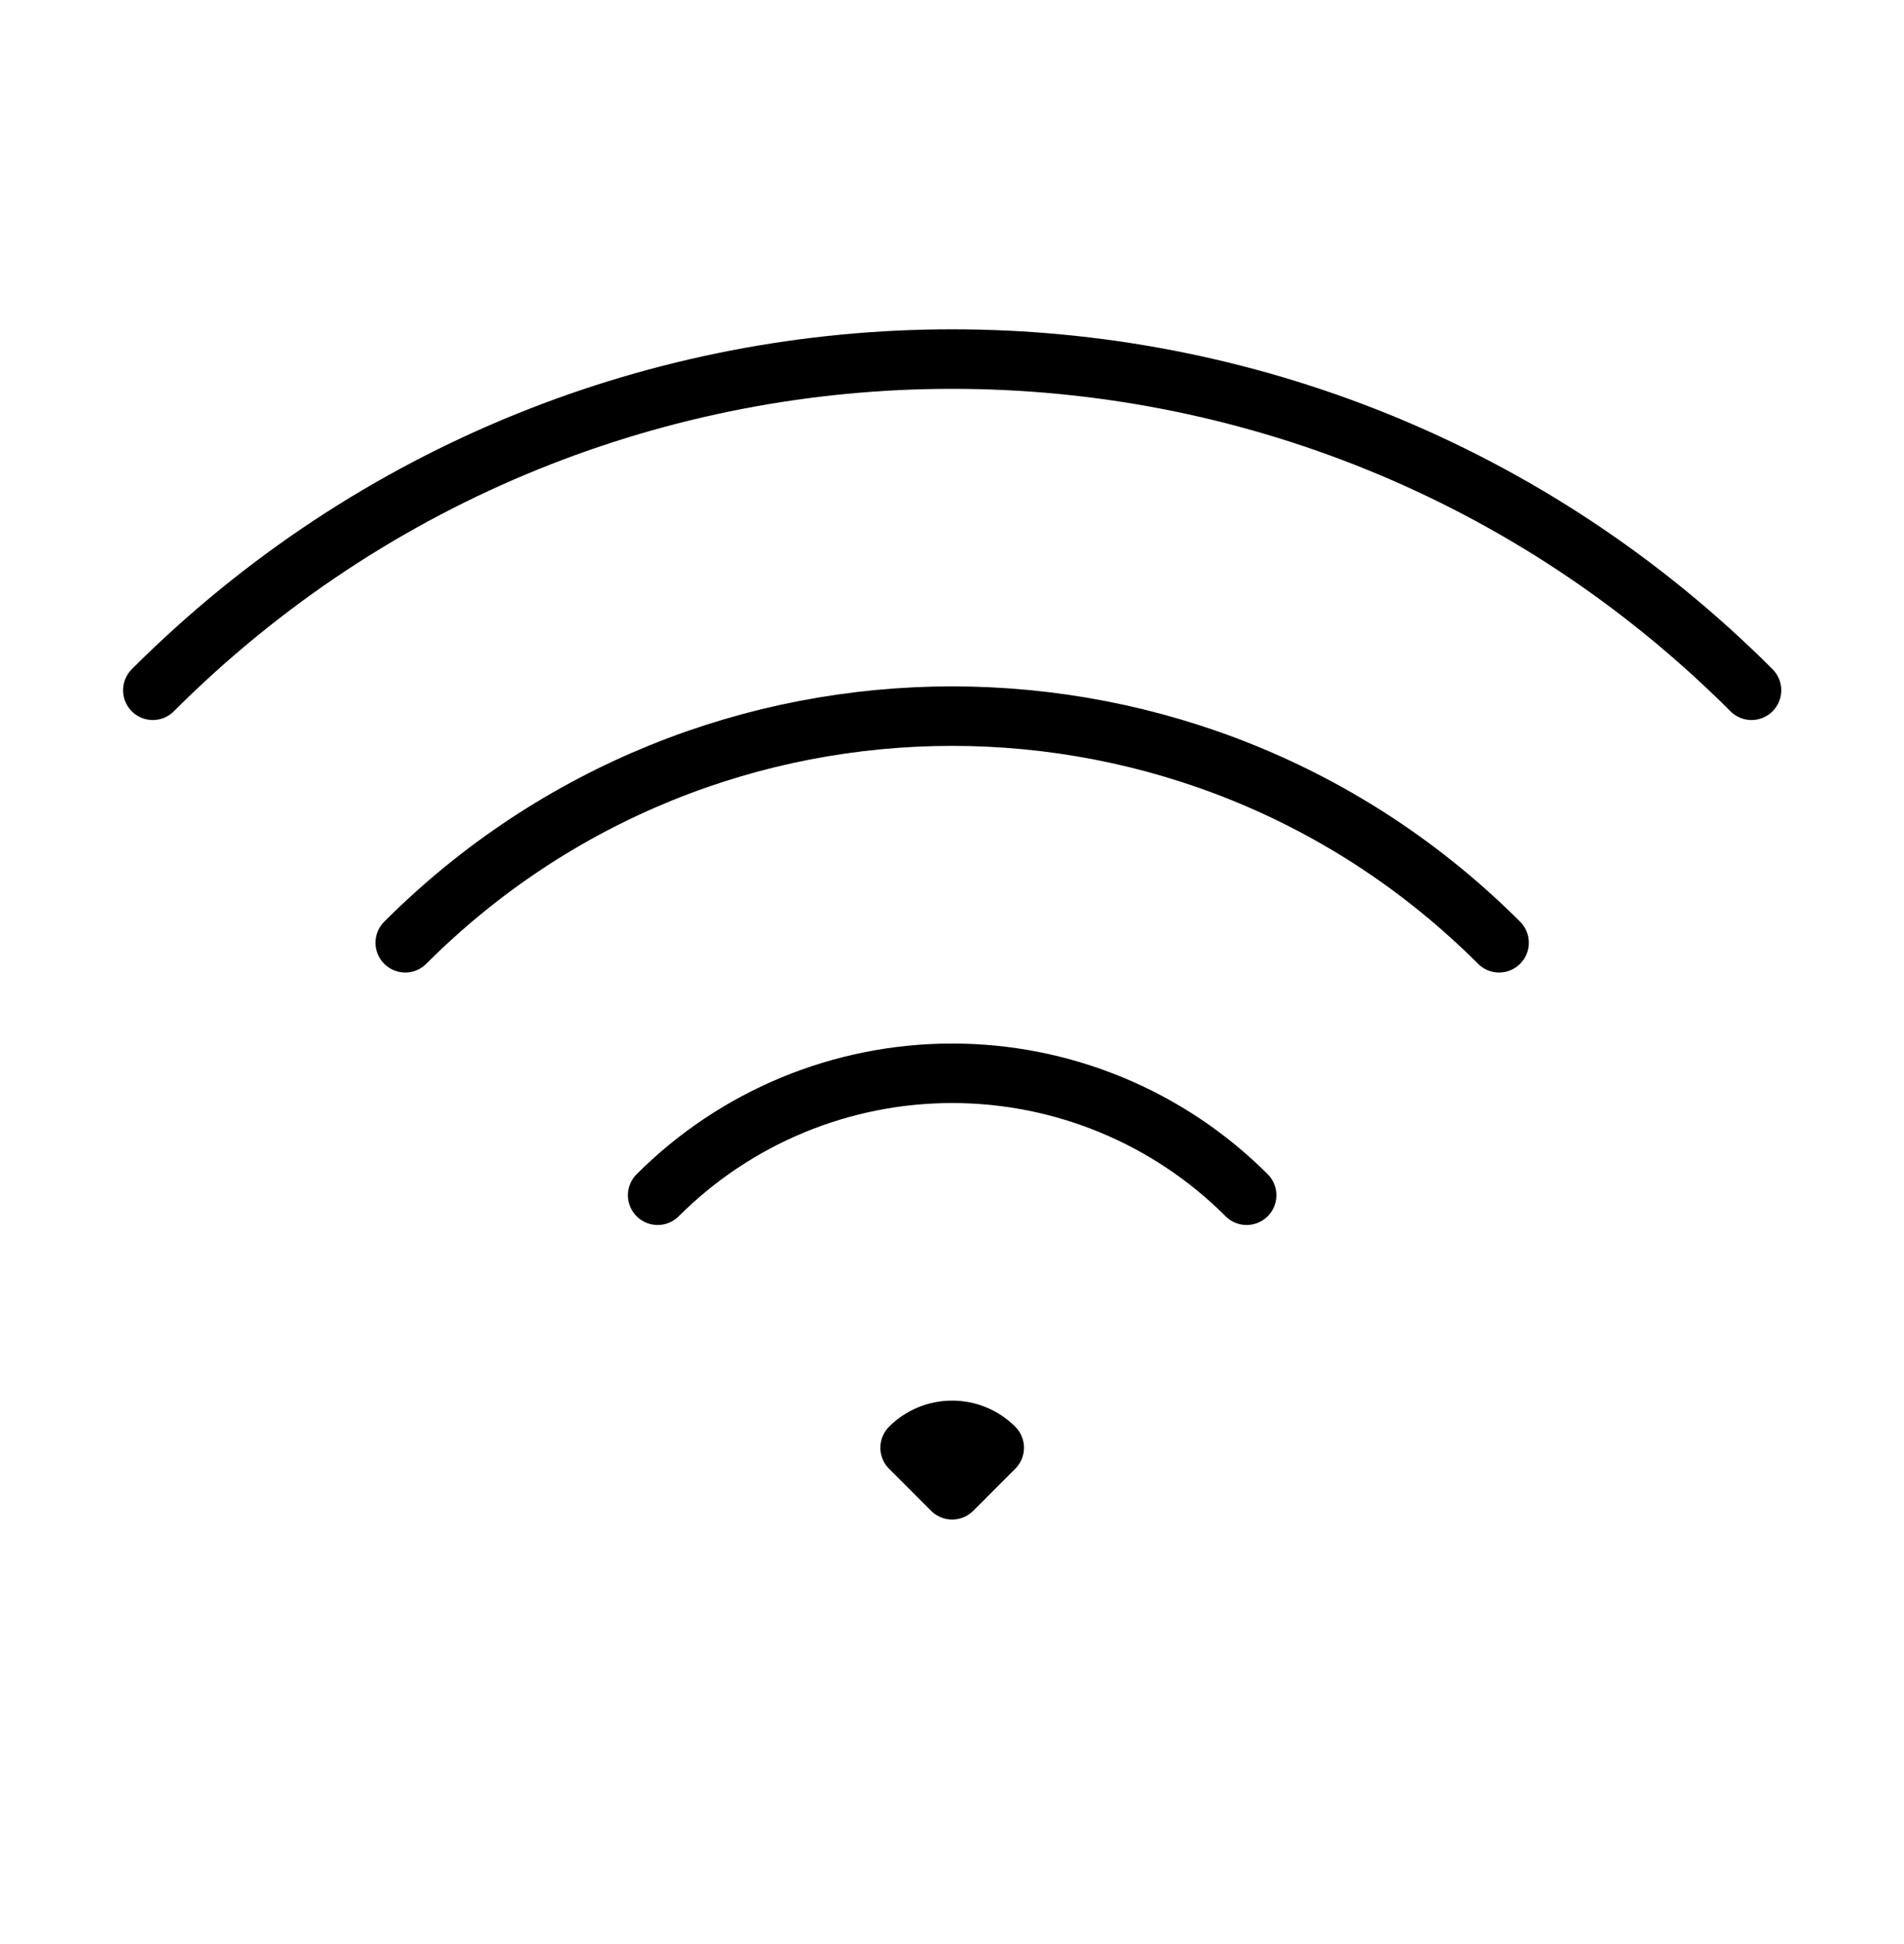 <svg width="48" height="49" viewBox="0 0 48 49" fill="none" xmlns="http://www.w3.org/2000/svg">
<path d="M16.58 30.126C18.549 28.157 21.219 27.052 24.004 27.052C26.788 27.052 29.459 28.157 31.428 30.126M10.216 23.762C17.83 16.146 30.176 16.146 37.792 23.762M3.852 17.398C14.982 6.268 33.026 6.268 44.156 17.398M25.064 36.49L24.004 37.55L22.944 36.49C23.225 36.209 23.606 36.052 24.004 36.052C24.401 36.052 24.782 36.209 25.064 36.49Z" stroke="black" stroke-width="1.5" stroke-linecap="round" stroke-linejoin="round"/>
</svg>
